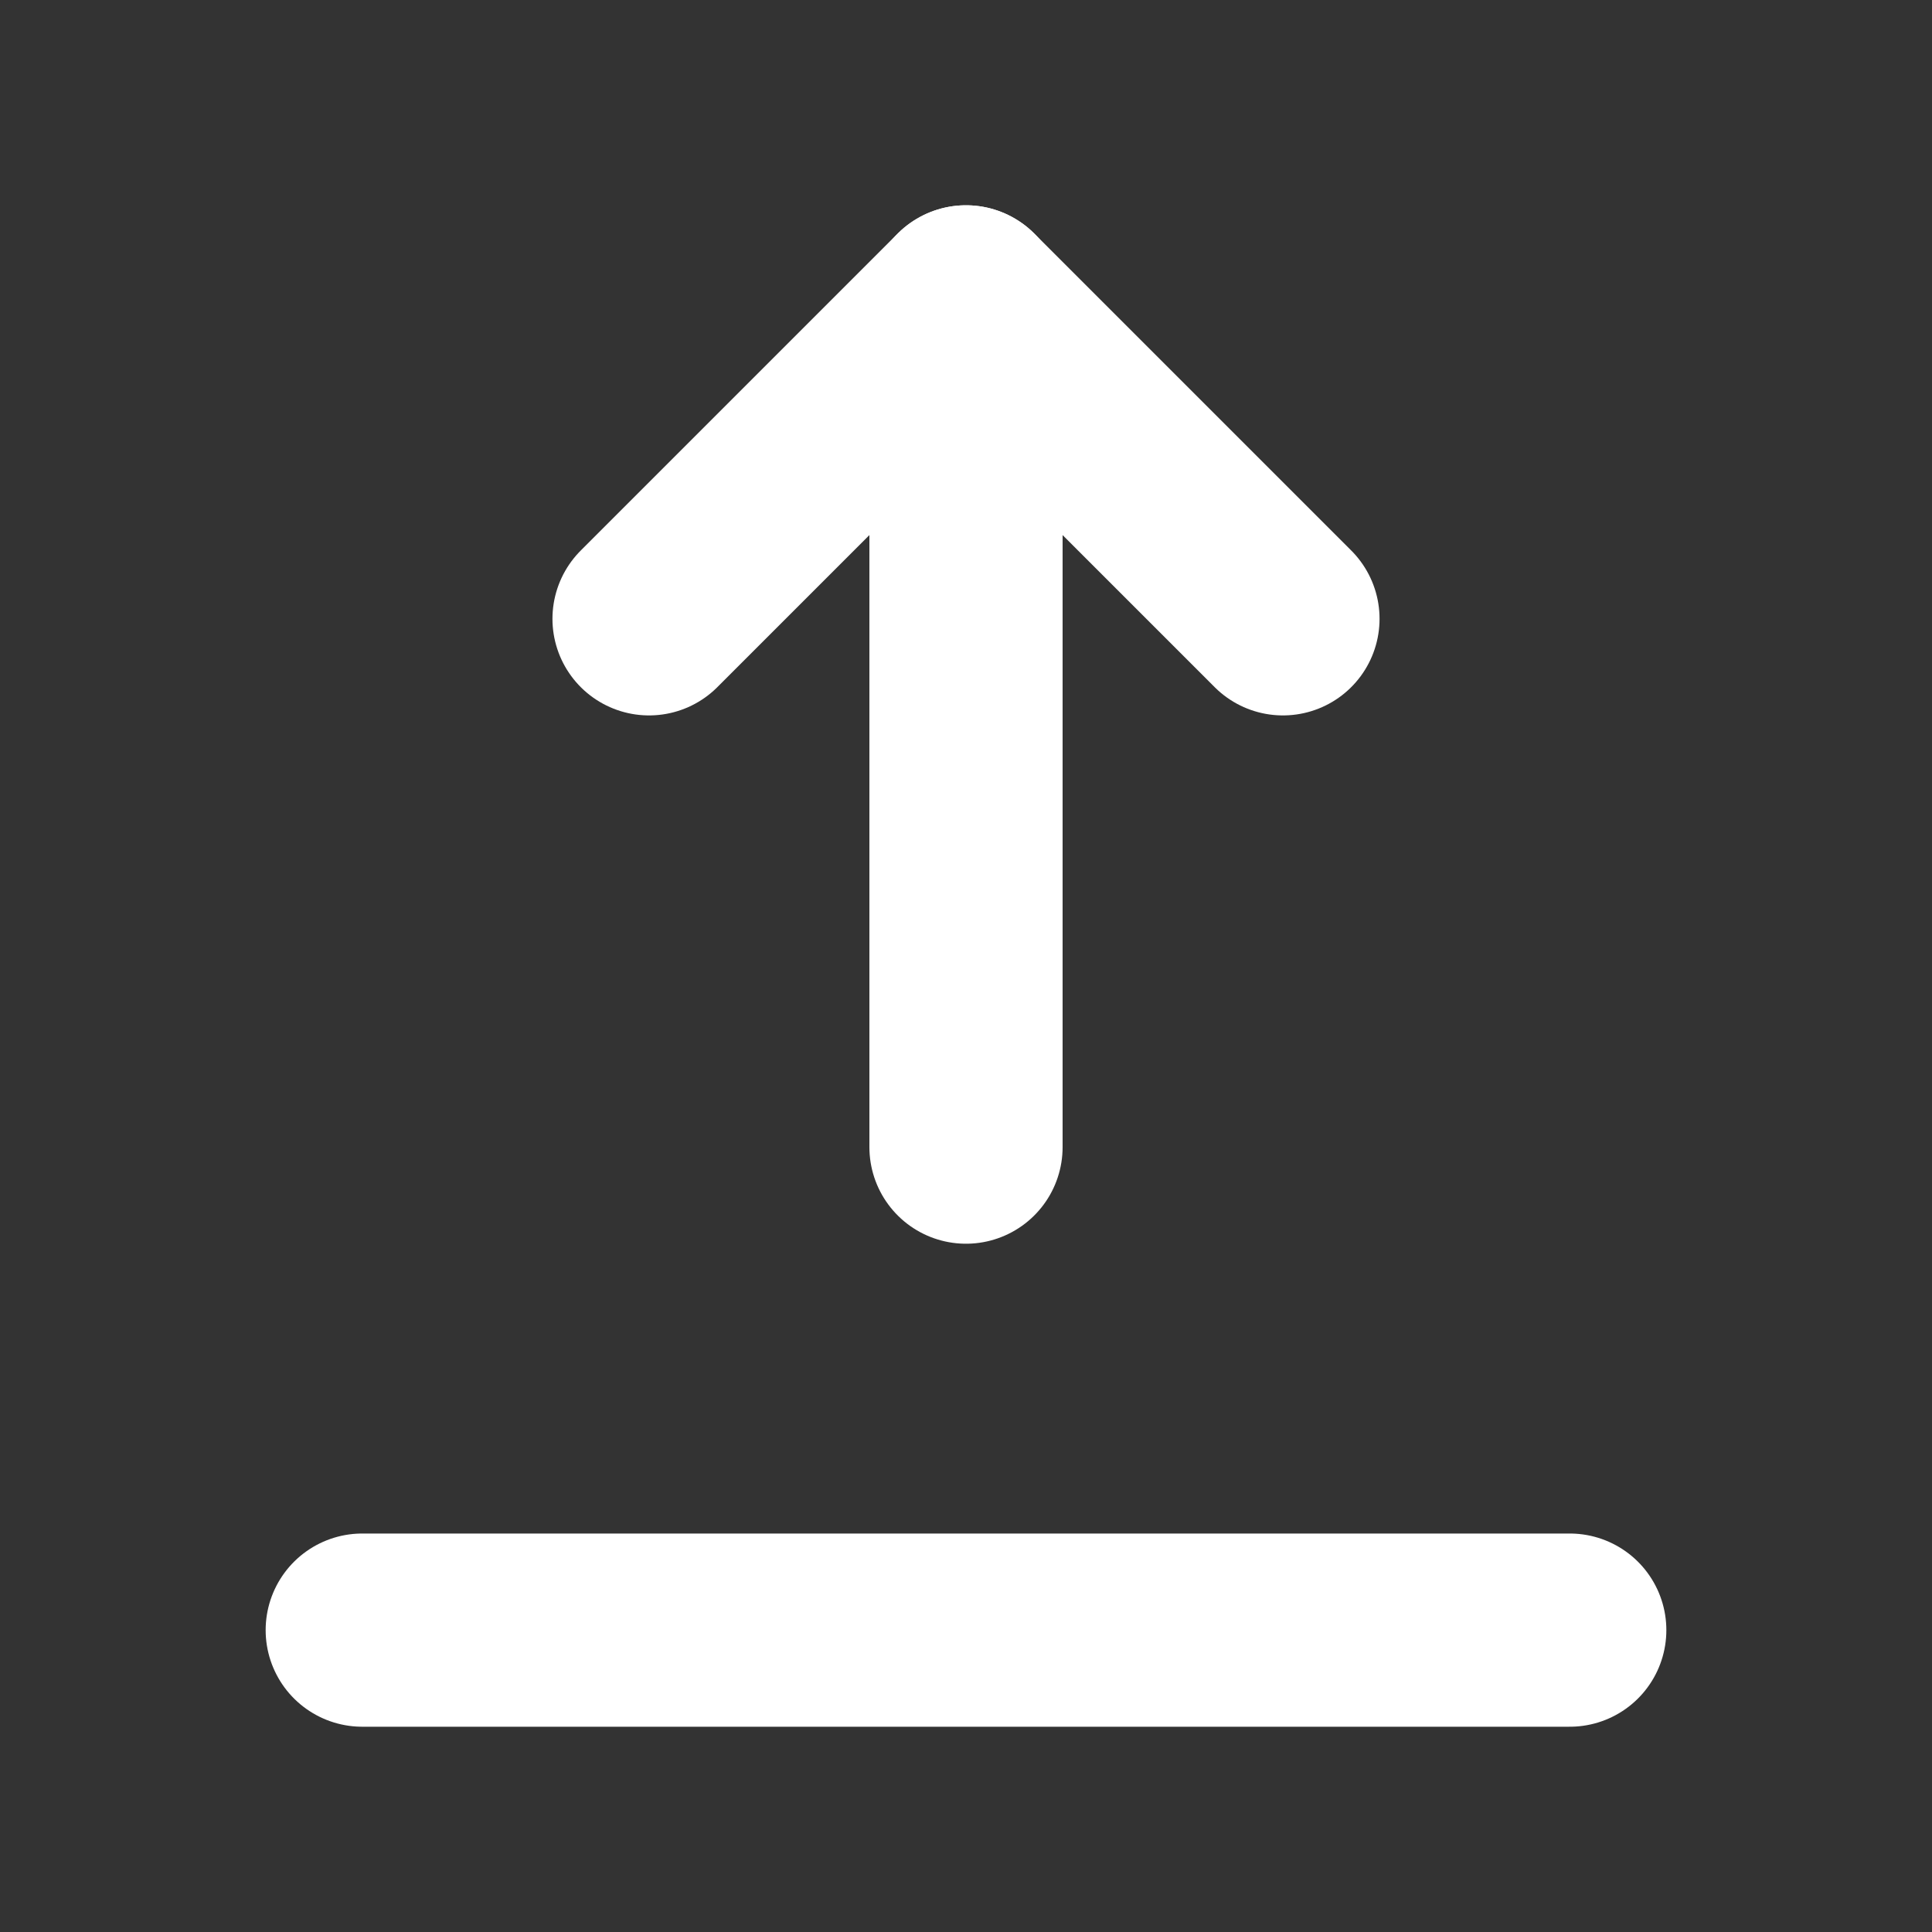 <svg width="20" height="20" viewBox="0 0 20 20" fill="none" xmlns="http://www.w3.org/2000/svg">
<rect x="0" y="0" width="20" height="20" fill="#333333" stroke="none"/>
<path d="M6.719 6.406L10 3.125L13.281 6.406" stroke="white" stroke-width="2" stroke-linecap="round" stroke-linejoin="round"/>
<path d="M10 11.875V3.125" stroke="white" stroke-width="2" stroke-linecap="round" stroke-linejoin="round"/>
<path d="M16.25 16.875H3.75" stroke="white" stroke-width="2" stroke-linecap="round" stroke-linejoin="round"/>
</svg>
